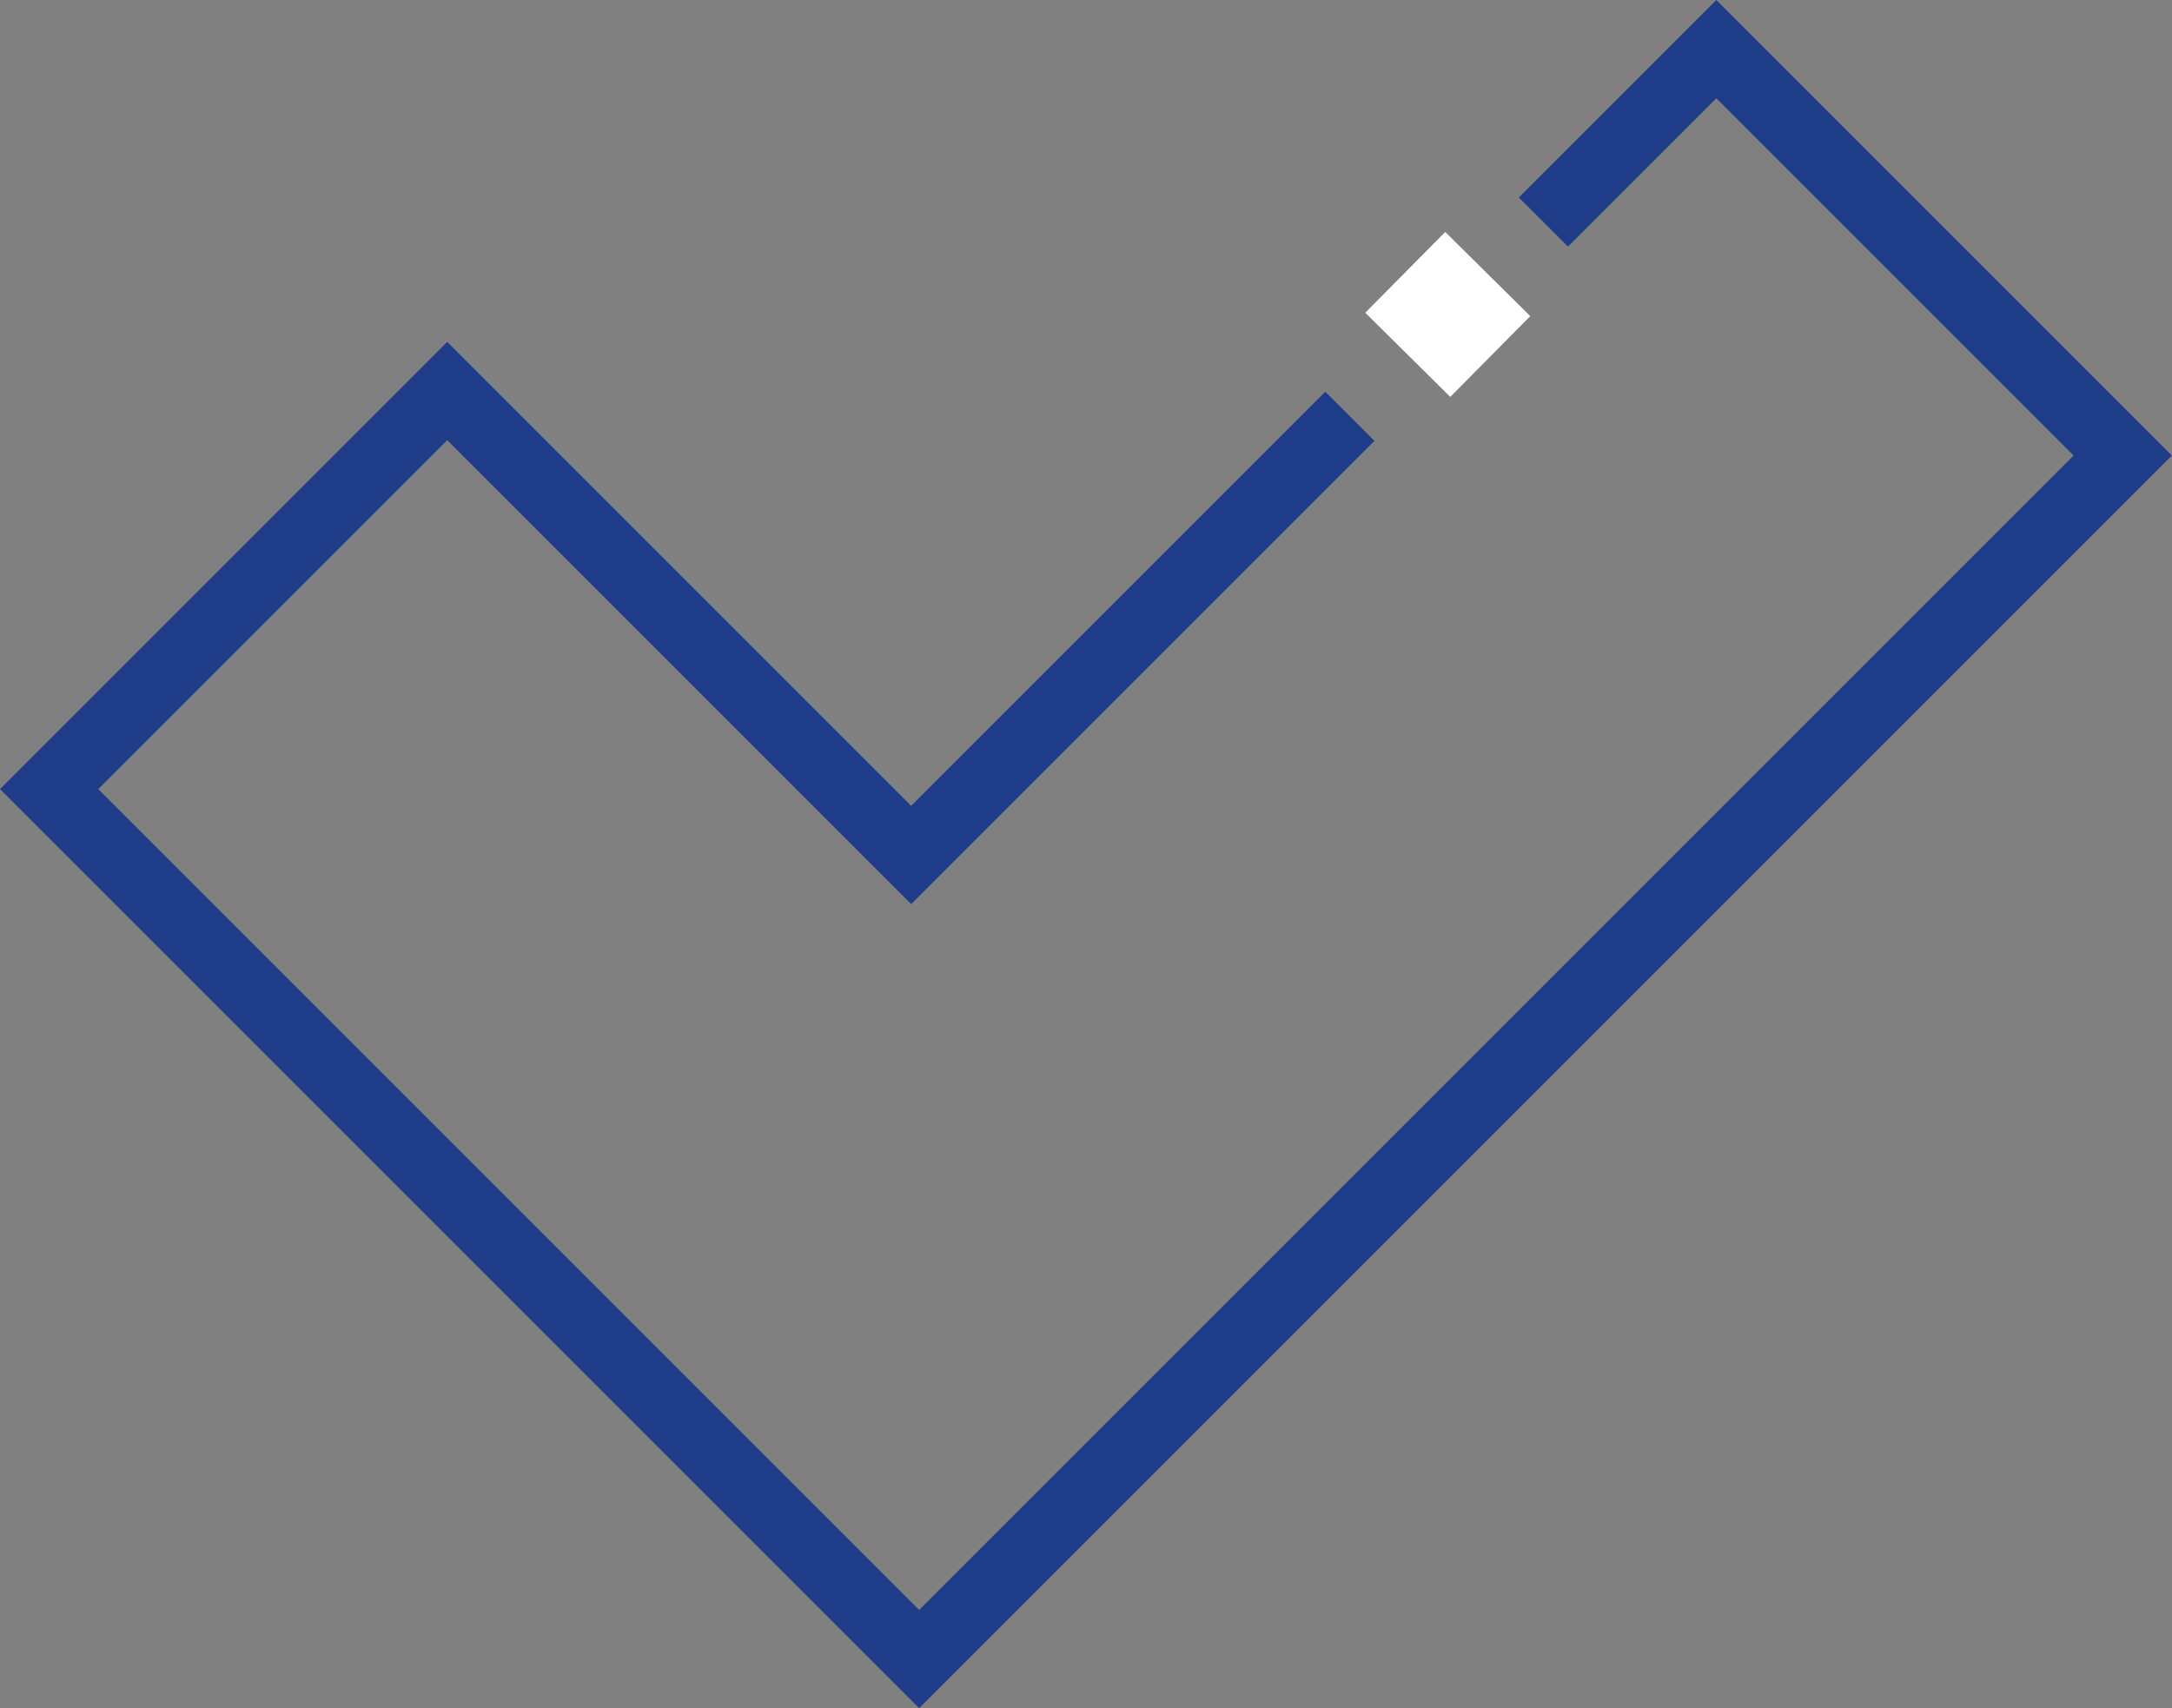 <svg xmlns="http://www.w3.org/2000/svg" width="156.279" height="122.917" viewBox="0 0 156.279 122.917">
  <rect x="0" y="0" width="156.279" height="122.917" fill="#808080" stroke="none"/>
  <g id="Group_4354" data-name="Group 4354" transform="translate(3.535 3.535)">
    <g id="Group_186" data-name="Group 186" transform="translate(94.698 13.157)">
      <g id="Group_179" data-name="Group 179" transform="translate(0 0)">
        <g id="Group_178" data-name="Group 178">
          <rect id="Rectangle_96" data-name="Rectangle 96" width="8.175" height="8.603" transform="matrix(0.704, -0.711, 0.711, 0.704, 0, 5.81)" fill="#fff"/>
        </g>
      </g>
    </g>
    <path id="Path_99" data-name="Path 99" d="M480.376,420.186l-31.565,31.565-33.383-33.383L386.786,447.01l62.6,62.6,86.6-86.6-29.242-29.242L494.3,406.211" transform="translate(-386.786 -393.768)" fill="none" stroke="#1f3c88" stroke-miterlimit="10" stroke-width="5" fill-rule="evenodd"/>
  </g>
</svg>
